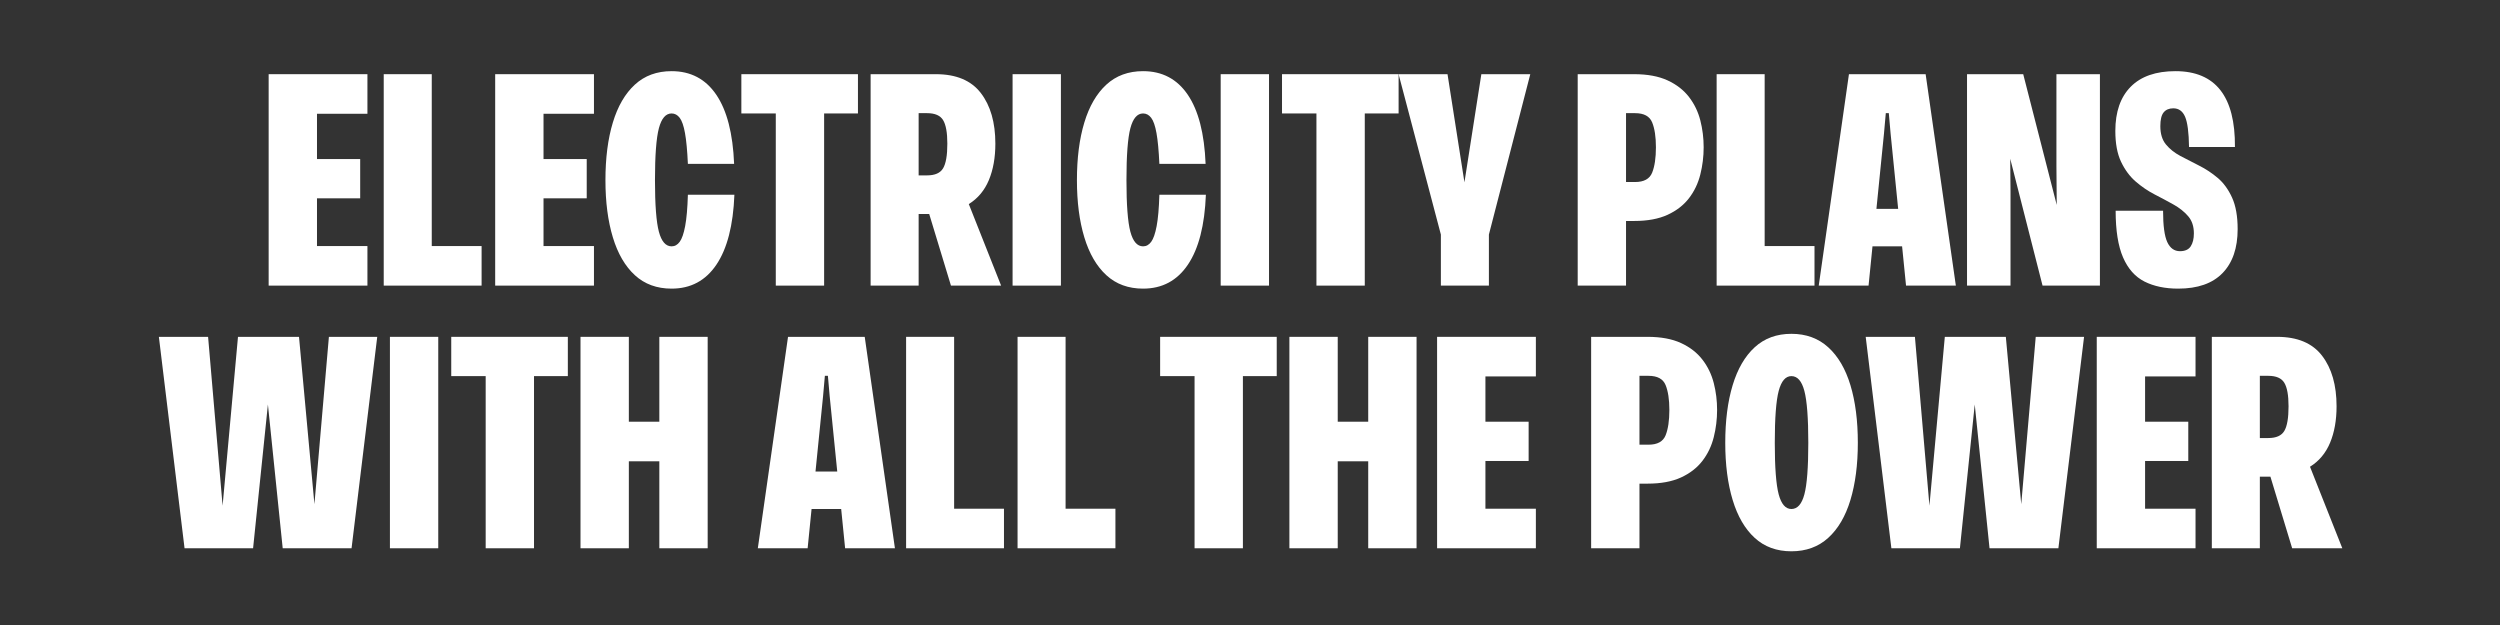 <svg xmlns="http://www.w3.org/2000/svg" xmlns:xlink="http://www.w3.org/1999/xlink" width="2000" zoomAndPan="magnify" viewBox="0 0 1500 375" height="500" preserveAspectRatio="xMidYMid meet" version="1.0"><rect x="0" y="0" width="1500" height="375" fill="#333333" stroke="none"/><defs><g/></defs><g fill="#ffffff" fill-opacity="1"><g transform="translate(155.035, 171.368)"><g><path d="M 65.422 -126.859 L 65.422 -103.109 L 35.156 -103.109 L 35.156 -75.938 L 61.078 -75.938 L 61.078 -52.375 L 35.156 -52.375 L 35.156 -23.734 L 65.422 -23.734 L 65.422 0 L 6.156 0 L 6.156 -126.859 Z M 65.422 -126.859 "/></g></g></g><g fill="#ffffff" fill-opacity="1"><g transform="translate(224.081, 171.368)"><g><path d="M 34.969 -126.859 L 34.969 -23.734 L 64.875 -23.734 L 64.875 0 L 6.156 0 L 6.156 -126.859 Z M 34.969 -126.859 "/></g></g></g><g fill="#ffffff" fill-opacity="1"><g transform="translate(290.953, 171.368)"><g><path d="M 65.422 -126.859 L 65.422 -103.109 L 35.156 -103.109 L 35.156 -75.938 L 61.078 -75.938 L 61.078 -52.375 L 35.156 -52.375 L 35.156 -23.734 L 65.422 -23.734 L 65.422 0 L 6.156 0 L 6.156 -126.859 Z M 65.422 -126.859 "/></g></g></g><g fill="#ffffff" fill-opacity="1"><g transform="translate(360, 171.368)"><g><path d="M 42.953 1.812 C 34.129 1.812 26.785 -0.875 20.922 -6.25 C 15.066 -11.625 10.66 -19.203 7.703 -28.984 C 4.742 -38.773 3.266 -50.195 3.266 -63.25 C 3.266 -76.531 4.742 -88.062 7.703 -97.844 C 10.66 -107.633 15.066 -115.219 20.922 -120.594 C 26.785 -125.977 34.129 -128.672 42.953 -128.672 C 54.43 -128.672 63.367 -123.957 69.766 -114.531 C 76.172 -105.102 79.738 -91.27 80.469 -73.031 L 52.734 -73.031 C 52.367 -81 51.789 -87.16 51 -91.516 C 50.219 -95.867 49.16 -98.922 47.828 -100.672 C 46.504 -102.422 44.879 -103.297 42.953 -103.297 C 39.441 -103.297 36.898 -100.332 35.328 -94.406 C 33.766 -88.488 32.984 -78.102 32.984 -63.25 C 32.984 -48.508 33.766 -38.207 35.328 -32.344 C 36.898 -26.488 39.441 -23.562 42.953 -23.562 C 44.879 -23.562 46.504 -24.469 47.828 -26.281 C 49.16 -28.094 50.25 -31.234 51.094 -35.703 C 51.945 -40.172 52.492 -46.453 52.734 -54.547 L 80.641 -54.547 C 79.922 -36.18 76.328 -22.195 69.859 -12.594 C 63.398 -2.988 54.43 1.812 42.953 1.812 Z M 42.953 1.812 "/></g></g></g><g fill="#ffffff" fill-opacity="1"><g transform="translate(443.363, 171.368)"><g><path d="M 1.453 -126.859 L 71.406 -126.859 L 71.406 -103.297 L 51.109 -103.297 L 51.109 0 L 22.109 0 L 22.109 -103.297 L 1.453 -103.297 Z M 1.453 -126.859 "/></g></g></g><g fill="#ffffff" fill-opacity="1"><g transform="translate(516.215, 171.368)"><g><path d="M 84.453 0 L 54.359 0 L 41.312 -42.953 L 34.969 -42.953 L 34.969 0 L 6.156 0 L 6.156 -126.859 L 45.312 -126.859 C 57.508 -126.859 66.504 -123.082 72.297 -115.531 C 78.098 -107.977 81 -97.859 81 -85.172 C 81 -76.836 79.703 -69.555 77.109 -63.328 C 74.516 -57.109 70.5 -52.305 65.062 -48.922 Z M 40.047 -103.469 L 34.969 -103.469 L 34.969 -66.141 L 40.047 -66.141 C 44.754 -66.141 47.953 -67.555 49.641 -70.391 C 51.336 -73.234 52.188 -78.16 52.188 -85.172 C 52.188 -91.816 51.336 -96.523 49.641 -99.297 C 47.953 -102.078 44.754 -103.469 40.047 -103.469 Z M 40.047 -103.469 "/></g></g></g><g fill="#ffffff" fill-opacity="1"><g transform="translate(601.39, 171.368)"><g><path d="M 35.156 0 L 6.156 0 L 6.156 -126.859 L 35.156 -126.859 Z M 35.156 0 "/></g></g></g><g fill="#ffffff" fill-opacity="1"><g transform="translate(642.891, 171.368)"><g><path d="M 42.953 1.812 C 34.129 1.812 26.785 -0.875 20.922 -6.25 C 15.066 -11.625 10.66 -19.203 7.703 -28.984 C 4.742 -38.773 3.266 -50.195 3.266 -63.25 C 3.266 -76.531 4.742 -88.062 7.703 -97.844 C 10.66 -107.633 15.066 -115.219 20.922 -120.594 C 26.785 -125.977 34.129 -128.672 42.953 -128.672 C 54.43 -128.672 63.367 -123.957 69.766 -114.531 C 76.172 -105.102 79.738 -91.27 80.469 -73.031 L 52.734 -73.031 C 52.367 -81 51.789 -87.16 51 -91.516 C 50.219 -95.867 49.16 -98.922 47.828 -100.672 C 46.504 -102.422 44.879 -103.297 42.953 -103.297 C 39.441 -103.297 36.898 -100.332 35.328 -94.406 C 33.766 -88.488 32.984 -78.102 32.984 -63.25 C 32.984 -48.508 33.766 -38.207 35.328 -32.344 C 36.898 -26.488 39.441 -23.562 42.953 -23.562 C 44.879 -23.562 46.504 -24.469 47.828 -26.281 C 49.16 -28.094 50.25 -31.234 51.094 -35.703 C 51.945 -40.172 52.492 -46.453 52.734 -54.547 L 80.641 -54.547 C 79.922 -36.18 76.328 -22.195 69.859 -12.594 C 63.398 -2.988 54.43 1.812 42.953 1.812 Z M 42.953 1.812 "/></g></g></g><g fill="#ffffff" fill-opacity="1"><g transform="translate(726.254, 171.368)"><g><path d="M 35.156 0 L 6.156 0 L 6.156 -126.859 L 35.156 -126.859 Z M 35.156 0 "/></g></g></g><g fill="#ffffff" fill-opacity="1"><g transform="translate(767.754, 171.368)"><g><path d="M 1.453 -126.859 L 71.406 -126.859 L 71.406 -103.297 L 51.109 -103.297 L 51.109 0 L 22.109 0 L 22.109 -103.297 L 1.453 -103.297 Z M 1.453 -126.859 "/></g></g></g><g fill="#ffffff" fill-opacity="1"><g transform="translate(840.606, 171.368)"><g><path d="M 38.062 -61.984 L 48.203 -126.859 L 77.562 -126.859 L 52.734 -30.625 L 52.734 0 L 23.922 0 L 23.922 -30.625 L -1.453 -126.859 L 27.906 -126.859 Z M 38.062 -61.984 "/></g></g></g><g fill="#ffffff" fill-opacity="1"><g transform="translate(917.083, 171.368)"><g/></g></g><g fill="#ffffff" fill-opacity="1"><g transform="translate(940.461, 171.368)"><g><path d="M 6.156 -126.859 L 40.047 -126.859 C 48.023 -126.859 54.703 -125.617 60.078 -123.141 C 65.453 -120.66 69.738 -117.336 72.938 -113.172 C 76.145 -109.004 78.41 -104.32 79.734 -99.125 C 81.066 -93.926 81.734 -88.551 81.734 -83 C 81.734 -77.438 81.066 -72 79.734 -66.688 C 78.41 -61.375 76.145 -56.629 72.938 -52.453 C 69.738 -48.285 65.453 -44.961 60.078 -42.484 C 54.703 -40.016 48.023 -38.781 40.047 -38.781 L 35.156 -38.781 L 35.156 0 L 6.156 0 Z M 35.156 -62.156 L 40.594 -62.156 C 45.906 -62.156 49.316 -64.023 50.828 -67.766 C 52.336 -71.516 53.094 -76.594 53.094 -83 C 53.094 -89.281 52.336 -94.258 50.828 -97.938 C 49.316 -101.625 45.906 -103.469 40.594 -103.469 L 35.156 -103.469 Z M 35.156 -62.156 "/></g></g></g><g fill="#ffffff" fill-opacity="1"><g transform="translate(1023.824, 171.368)"><g><path d="M 34.969 -126.859 L 34.969 -23.734 L 64.875 -23.734 L 64.875 0 L 6.156 0 L 6.156 -126.859 Z M 34.969 -126.859 "/></g></g></g><g fill="#ffffff" fill-opacity="1"><g transform="translate(1090.696, 171.368)"><g><path d="M 82.812 0 L 52.922 0 L 50.562 -23.562 L 32.797 -23.562 L 30.438 0 L 0.547 0 L 18.672 -126.859 L 64.688 -126.859 Z M 39.688 -91.156 L 35.156 -46.031 L 48.203 -46.031 L 43.672 -91.156 L 42.594 -103.469 L 40.781 -103.469 Z M 39.688 -91.156 "/></g></g></g><g fill="#ffffff" fill-opacity="1"><g transform="translate(1174.059, 171.368)"><g><path d="M 59.797 -71.578 L 59.797 -126.859 L 85.891 -126.859 L 85.891 0 L 51.469 0 L 32.078 -76.109 L 32.25 -56.719 L 32.25 0 L 6.156 0 L 6.156 -126.859 L 39.875 -126.859 L 59.984 -48.391 Z M 59.797 -71.578 "/></g></g></g><g fill="#ffffff" fill-opacity="1"><g transform="translate(1266.121, 171.368)"><g><path d="M 40.781 1.812 C 32.926 1.812 26.188 0.395 20.562 -2.438 C 14.945 -5.281 10.66 -10.113 7.703 -16.938 C 4.742 -23.77 3.266 -33.102 3.266 -44.938 L 31.719 -44.938 C 31.719 -36 32.562 -29.719 34.25 -26.094 C 35.938 -22.469 38.473 -20.656 41.859 -20.656 C 44.879 -20.656 47.023 -21.617 48.297 -23.547 C 49.566 -25.484 50.203 -28.082 50.203 -31.344 C 50.203 -35.57 49.051 -39.016 46.75 -41.672 C 44.457 -44.336 41.531 -46.664 37.969 -48.656 C 34.406 -50.645 30.629 -52.664 26.641 -54.719 C 22.648 -56.781 18.875 -59.348 15.312 -62.422 C 11.75 -65.504 8.816 -69.461 6.516 -74.297 C 4.223 -79.129 3.078 -85.289 3.078 -92.781 C 3.078 -104.258 6.156 -113.109 12.312 -119.328 C 18.477 -125.555 27.422 -128.672 39.141 -128.672 C 63.18 -128.672 75.082 -113.504 74.844 -83.172 L 47.297 -83.172 C 47.172 -91.879 46.383 -97.922 44.938 -101.297 C 43.488 -104.68 41.133 -106.375 37.875 -106.375 C 35.332 -106.375 33.395 -105.555 32.062 -103.922 C 30.738 -102.297 30.078 -99.551 30.078 -95.688 C 30.078 -91.094 31.191 -87.438 33.422 -84.719 C 35.66 -82 38.531 -79.703 42.031 -77.828 C 45.539 -75.961 49.289 -74.031 53.281 -72.031 C 57.27 -70.039 61.016 -67.566 64.516 -64.609 C 68.016 -61.648 70.879 -57.723 73.109 -52.828 C 75.348 -47.93 76.469 -41.617 76.469 -33.891 C 76.469 -22.535 73.445 -13.742 67.406 -7.516 C 61.375 -1.297 52.5 1.812 40.781 1.812 Z M 40.781 1.812 "/></g></g></g><g fill="#ffffff" fill-opacity="1"><g transform="translate(93.871, 328.965)"><g><path d="M 94.781 -26.453 L 103.469 -126.859 L 132.469 -126.859 L 117.062 0 L 75.75 0 L 66.875 -86.266 L 57.984 0 L 16.859 0 L 1.453 -126.859 L 30.984 -126.859 L 39.688 -25.547 L 48.922 -126.859 L 85.531 -126.859 Z M 94.781 -26.453 "/></g></g></g><g fill="#ffffff" fill-opacity="1"><g transform="translate(227.796, 328.965)"><g><path d="M 35.156 0 L 6.156 0 L 6.156 -126.859 L 35.156 -126.859 Z M 35.156 0 "/></g></g></g><g fill="#ffffff" fill-opacity="1"><g transform="translate(269.296, 328.965)"><g><path d="M 1.453 -126.859 L 71.406 -126.859 L 71.406 -103.297 L 51.109 -103.297 L 51.109 0 L 22.109 0 L 22.109 -103.297 L 1.453 -103.297 Z M 1.453 -126.859 "/></g></g></g><g fill="#ffffff" fill-opacity="1"><g transform="translate(342.148, 328.965)"><g><path d="M 53.453 -75.938 L 53.453 -126.859 L 82.453 -126.859 L 82.453 0 L 53.453 0 L 53.453 -52.188 L 35.156 -52.188 L 35.156 0 L 6.156 0 L 6.156 -126.859 L 35.156 -126.859 L 35.156 -75.938 Z M 53.453 -75.938 "/></g></g></g><g fill="#ffffff" fill-opacity="1"><g transform="translate(430.767, 328.965)"><g/></g></g><g fill="#ffffff" fill-opacity="1"><g transform="translate(454.145, 328.965)"><g><path d="M 82.812 0 L 52.922 0 L 50.562 -23.562 L 32.797 -23.562 L 30.438 0 L 0.547 0 L 18.672 -126.859 L 64.688 -126.859 Z M 39.688 -91.156 L 35.156 -46.031 L 48.203 -46.031 L 43.672 -91.156 L 42.594 -103.469 L 40.781 -103.469 Z M 39.688 -91.156 "/></g></g></g><g fill="#ffffff" fill-opacity="1"><g transform="translate(537.508, 328.965)"><g><path d="M 34.969 -126.859 L 34.969 -23.734 L 64.875 -23.734 L 64.875 0 L 6.156 0 L 6.156 -126.859 Z M 34.969 -126.859 "/></g></g></g><g fill="#ffffff" fill-opacity="1"><g transform="translate(604.38, 328.965)"><g><path d="M 34.969 -126.859 L 34.969 -23.734 L 64.875 -23.734 L 64.875 0 L 6.156 0 L 6.156 -126.859 Z M 34.969 -126.859 "/></g></g></g><g fill="#ffffff" fill-opacity="1"><g transform="translate(671.251, 328.965)"><g/></g></g><g fill="#ffffff" fill-opacity="1"><g transform="translate(694.629, 328.965)"><g><path d="M 1.453 -126.859 L 71.406 -126.859 L 71.406 -103.297 L 51.109 -103.297 L 51.109 0 L 22.109 0 L 22.109 -103.297 L 1.453 -103.297 Z M 1.453 -126.859 "/></g></g></g><g fill="#ffffff" fill-opacity="1"><g transform="translate(767.481, 328.965)"><g><path d="M 53.453 -75.938 L 53.453 -126.859 L 82.453 -126.859 L 82.453 0 L 53.453 0 L 53.453 -52.188 L 35.156 -52.188 L 35.156 0 L 6.156 0 L 6.156 -126.859 L 35.156 -126.859 L 35.156 -75.938 Z M 53.453 -75.938 "/></g></g></g><g fill="#ffffff" fill-opacity="1"><g transform="translate(856.1, 328.965)"><g><path d="M 65.422 -126.859 L 65.422 -103.109 L 35.156 -103.109 L 35.156 -75.938 L 61.078 -75.938 L 61.078 -52.375 L 35.156 -52.375 L 35.156 -23.734 L 65.422 -23.734 L 65.422 0 L 6.156 0 L 6.156 -126.859 Z M 65.422 -126.859 "/></g></g></g><g fill="#ffffff" fill-opacity="1"><g transform="translate(925.147, 328.965)"><g/></g></g><g fill="#ffffff" fill-opacity="1"><g transform="translate(948.525, 328.965)"><g><path d="M 6.156 -126.859 L 40.047 -126.859 C 48.023 -126.859 54.703 -125.617 60.078 -123.141 C 65.453 -120.66 69.738 -117.336 72.938 -113.172 C 76.145 -109.004 78.41 -104.32 79.734 -99.125 C 81.066 -93.926 81.734 -88.551 81.734 -83 C 81.734 -77.438 81.066 -72 79.734 -66.688 C 78.41 -61.375 76.145 -56.629 72.938 -52.453 C 69.738 -48.285 65.453 -44.961 60.078 -42.484 C 54.703 -40.016 48.023 -38.781 40.047 -38.781 L 35.156 -38.781 L 35.156 0 L 6.156 0 Z M 35.156 -62.156 L 40.594 -62.156 C 45.906 -62.156 49.316 -64.023 50.828 -67.766 C 52.336 -71.516 53.094 -76.594 53.094 -83 C 53.094 -89.281 52.336 -94.258 50.828 -97.938 C 49.316 -101.625 45.906 -103.469 40.594 -103.469 L 35.156 -103.469 Z M 35.156 -62.156 "/></g></g></g><g fill="#ffffff" fill-opacity="1"><g transform="translate(1031.888, 328.965)"><g><path d="M 42.953 1.812 C 34.129 1.812 26.785 -0.875 20.922 -6.25 C 15.066 -11.625 10.66 -19.203 7.703 -28.984 C 4.742 -38.773 3.266 -50.195 3.266 -63.25 C 3.266 -76.531 4.742 -88.062 7.703 -97.844 C 10.66 -107.633 15.066 -115.219 20.922 -120.594 C 26.785 -125.977 34.129 -128.672 42.953 -128.672 C 51.766 -128.672 59.129 -125.977 65.047 -120.594 C 70.973 -115.219 75.414 -107.633 78.375 -97.844 C 81.332 -88.062 82.812 -76.531 82.812 -63.25 C 82.812 -50.195 81.332 -38.773 78.375 -28.984 C 75.414 -19.203 70.973 -11.625 65.047 -6.25 C 59.129 -0.875 51.766 1.812 42.953 1.812 Z M 42.953 -23.562 C 46.578 -23.562 49.172 -26.488 50.734 -32.344 C 52.305 -38.207 53.094 -48.508 53.094 -63.25 C 53.094 -78.102 52.305 -88.488 50.734 -94.406 C 49.172 -100.332 46.578 -103.297 42.953 -103.297 C 39.441 -103.297 36.898 -100.332 35.328 -94.406 C 33.766 -88.488 32.984 -78.102 32.984 -63.25 C 32.984 -48.508 33.766 -38.207 35.328 -32.344 C 36.898 -26.488 39.441 -23.562 42.953 -23.562 Z M 42.953 -23.562 "/></g></g></g><g fill="#ffffff" fill-opacity="1"><g transform="translate(1117.969, 328.965)"><g><path d="M 94.781 -26.453 L 103.469 -126.859 L 132.469 -126.859 L 117.062 0 L 75.75 0 L 66.875 -86.266 L 57.984 0 L 16.859 0 L 1.453 -126.859 L 30.984 -126.859 L 39.688 -25.547 L 48.922 -126.859 L 85.531 -126.859 Z M 94.781 -26.453 "/></g></g></g><g fill="#ffffff" fill-opacity="1"><g transform="translate(1251.894, 328.965)"><g><path d="M 65.422 -126.859 L 65.422 -103.109 L 35.156 -103.109 L 35.156 -75.938 L 61.078 -75.938 L 61.078 -52.375 L 35.156 -52.375 L 35.156 -23.734 L 65.422 -23.734 L 65.422 0 L 6.156 0 L 6.156 -126.859 Z M 65.422 -126.859 "/></g></g></g><g fill="#ffffff" fill-opacity="1"><g transform="translate(1320.94, 328.965)"><g><path d="M 84.453 0 L 54.359 0 L 41.312 -42.953 L 34.969 -42.953 L 34.969 0 L 6.156 0 L 6.156 -126.859 L 45.312 -126.859 C 57.508 -126.859 66.504 -123.082 72.297 -115.531 C 78.098 -107.977 81 -97.859 81 -85.172 C 81 -76.836 79.703 -69.555 77.109 -63.328 C 74.516 -57.109 70.5 -52.305 65.062 -48.922 Z M 40.047 -103.469 L 34.969 -103.469 L 34.969 -66.141 L 40.047 -66.141 C 44.754 -66.141 47.953 -67.555 49.641 -70.391 C 51.336 -73.234 52.188 -78.16 52.188 -85.172 C 52.188 -91.816 51.336 -96.523 49.641 -99.297 C 47.953 -102.078 44.754 -103.469 40.047 -103.469 Z M 40.047 -103.469 "/></g></g></g></svg>